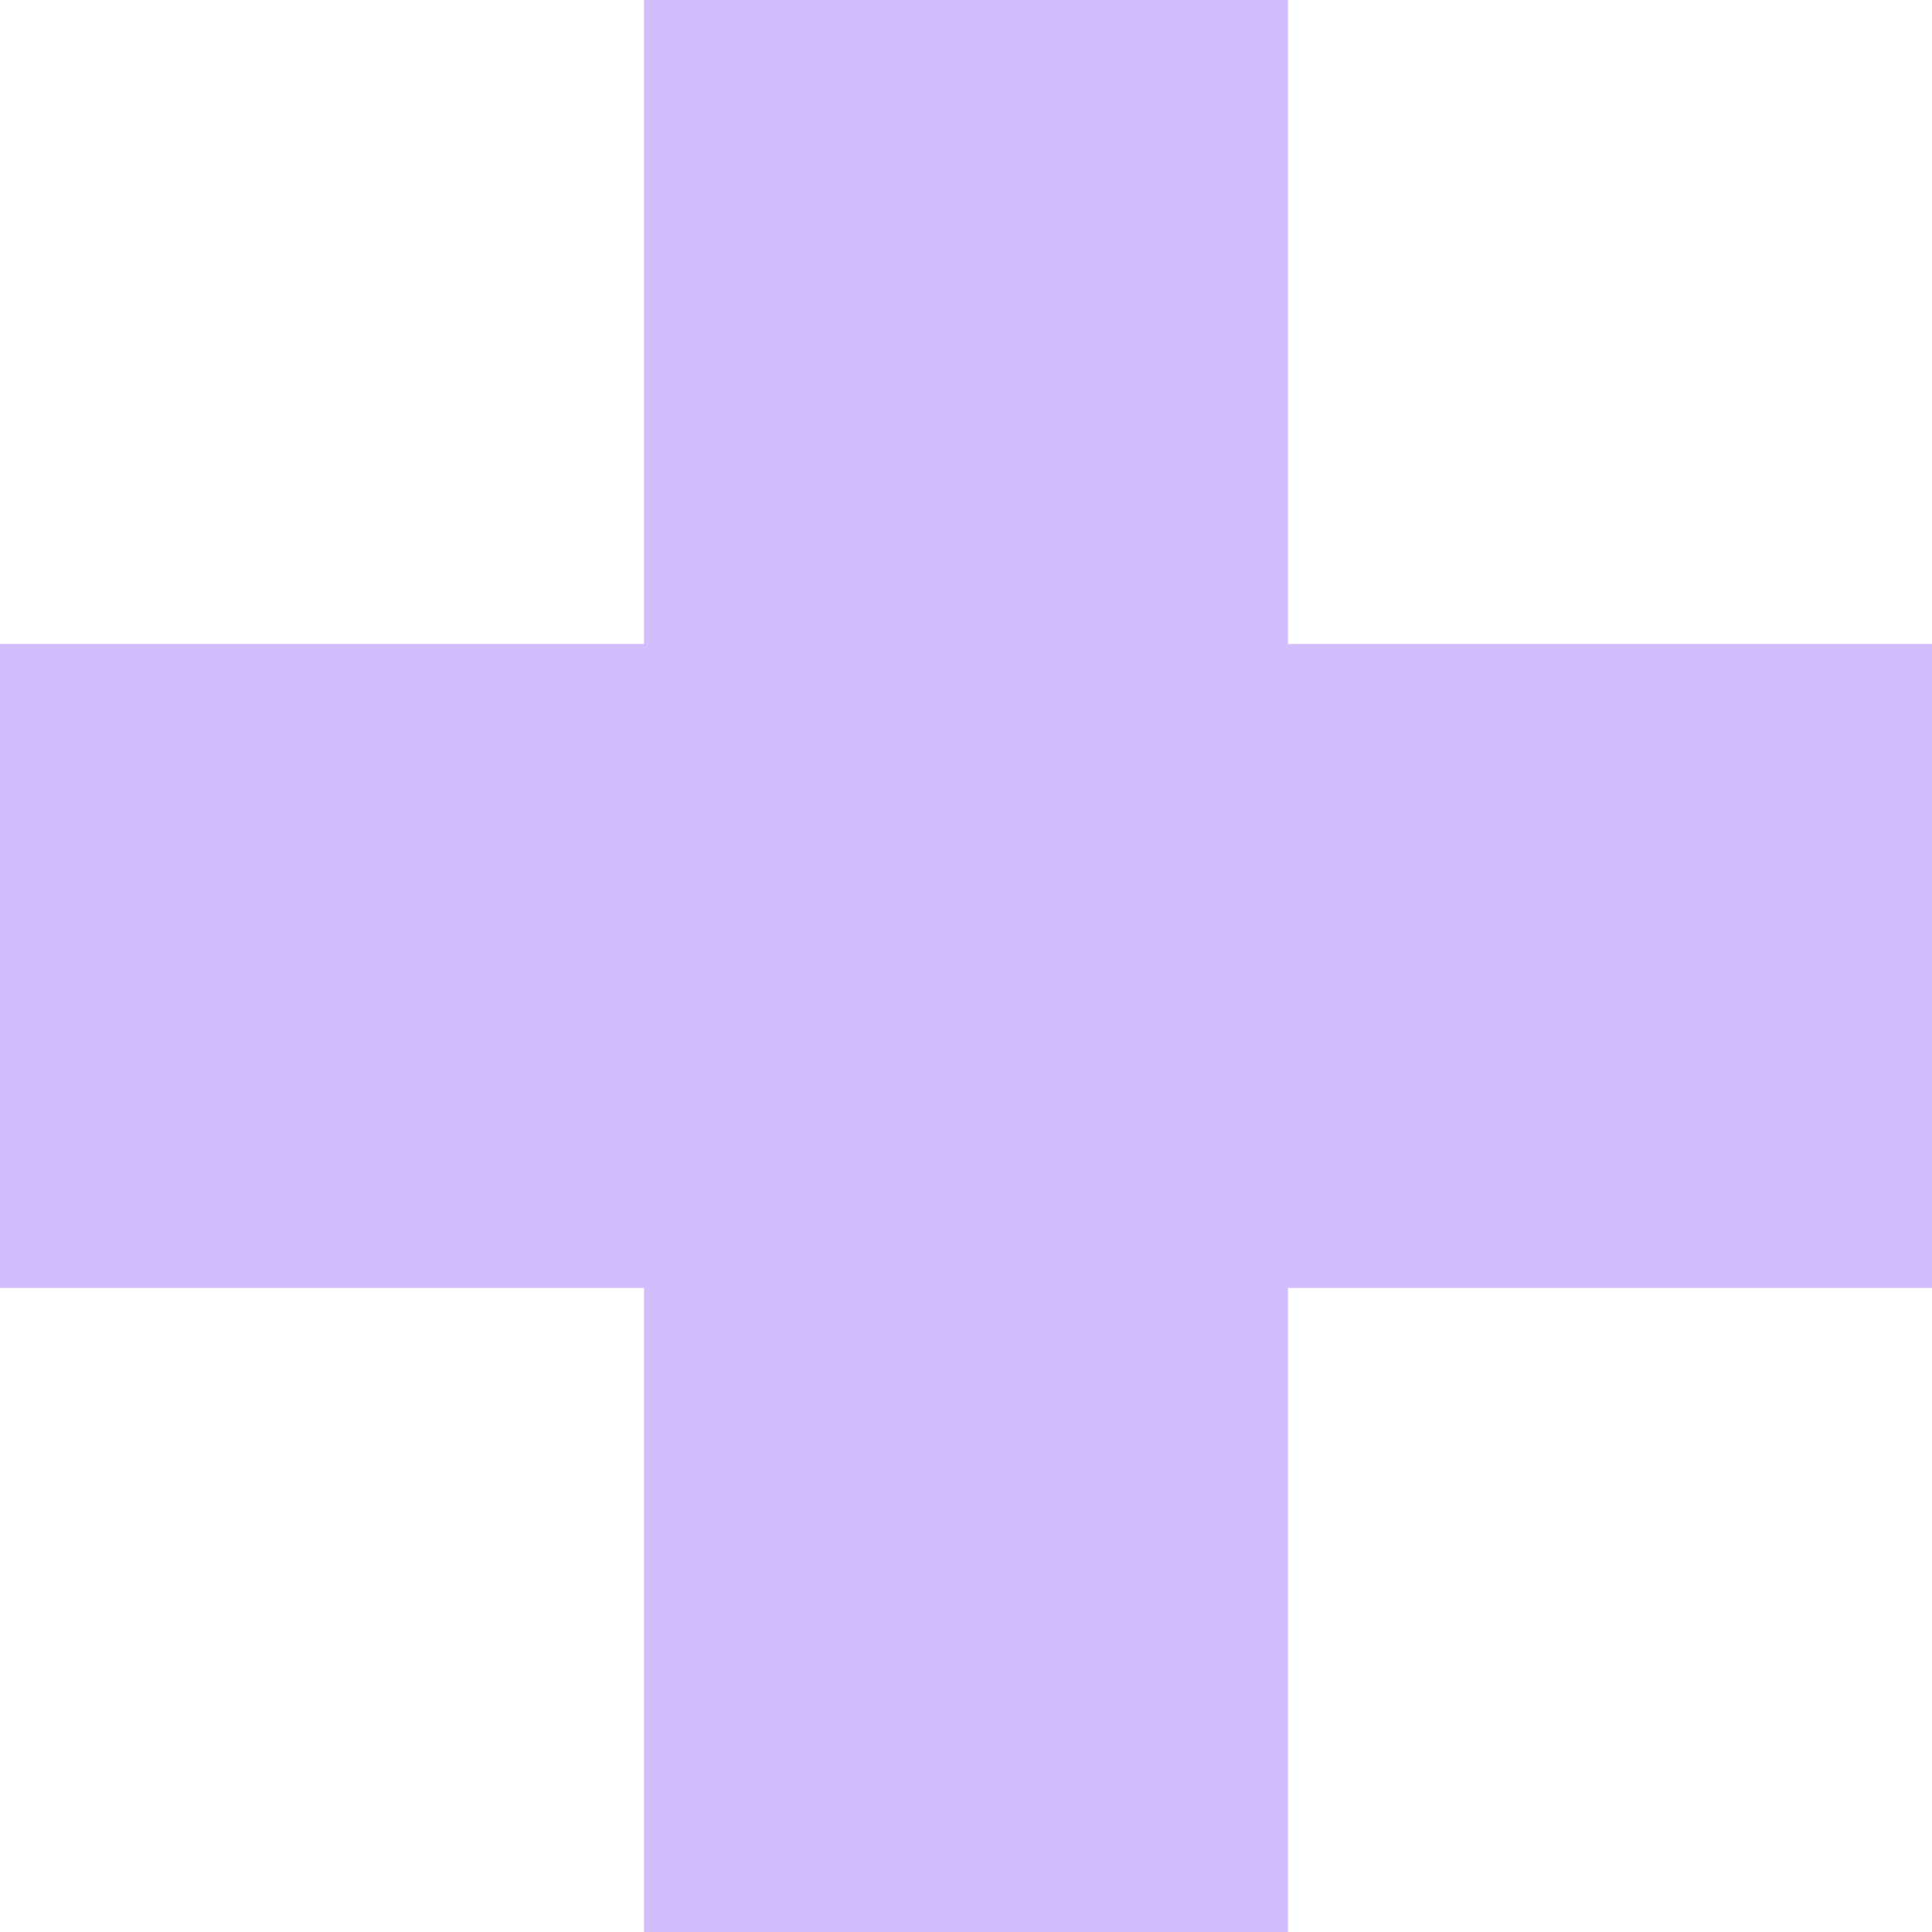 <?xml version="1.0" encoding="UTF-8"?> <svg xmlns="http://www.w3.org/2000/svg" width="16" height="16" viewBox="0 0 16 16" fill="none"><g clip-path="url(#clip0_607_1359)"><path d="M16 10.667H10.667V16H5.333V10.667H0V5.333H5.333V0H10.667V5.333H16" fill="#D2BEFC"></path></g><defs><clipPath id="clip0_607_1359"><rect width="16" height="16" fill="white"></rect></clipPath></defs></svg> 